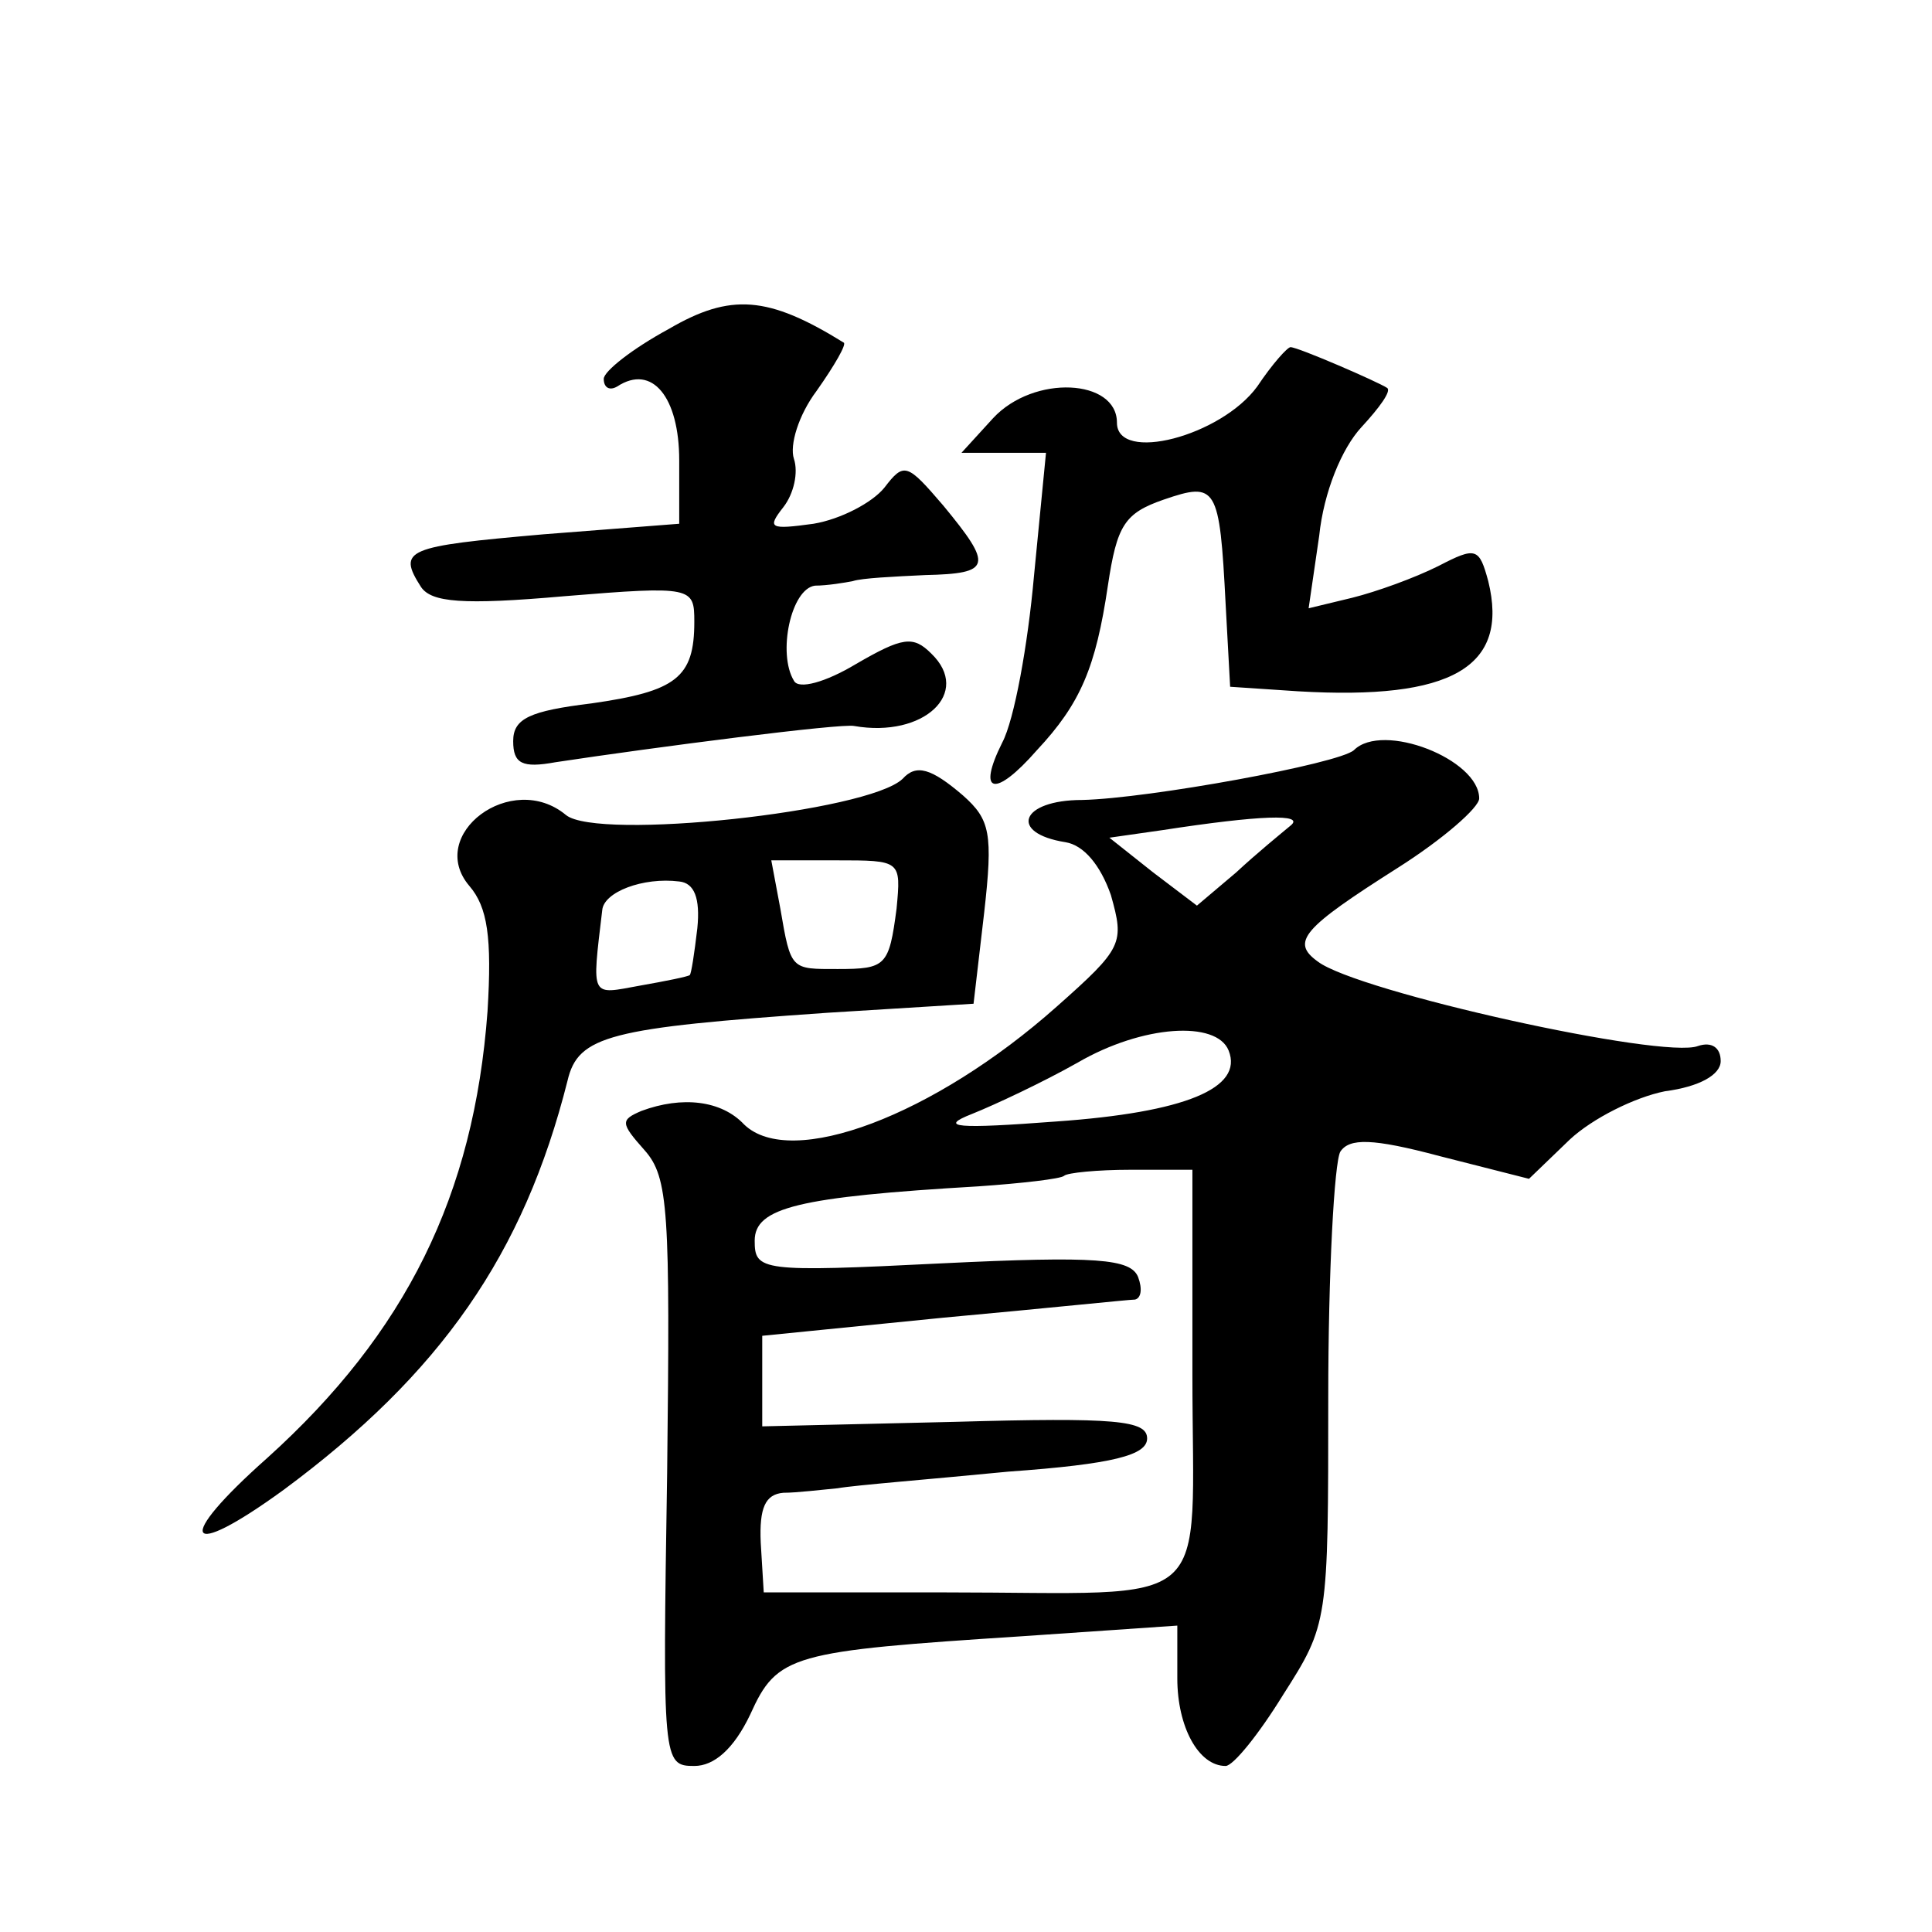 <?xml version="1.0" standalone="no"?>
<!DOCTYPE svg PUBLIC "-//W3C//DTD SVG 20010904//EN"
 "http://www.w3.org/TR/2001/REC-SVG-20010904/DTD/svg10.dtd">
<svg version="1.0" xmlns="http://www.w3.org/2000/svg"
 width="128pt" height="128pt" viewBox="0 0 128 128"
 preserveAspectRatio="xMidYMid meet">
<g transform="translate(0,128) scale(0.1,-0.1)"
fill="#0" stroke="none">
<path d="M443 1062 c-24 -13 -43 -28 -43 -33 0 -6 4 -8 9 -5 23 15 41 -7 41 -49
l0 -42 -90 -7 c-91 -8 -97 -10 -81 -35 7 -10 27 -12 95 -6 85 7 86 6 86 -17 0 -37
-12 -46 -68 -54 -41 -5 -52 -10 -52 -25 0 -15 6 -18 28 -14 66 10 190 26 198 24
46 -8 78 22 51 48 -12 12 -19 11 -50 -7 -20 -12 -38 -17 -41 -11 -11 18 -2 61 14
63 8 0 20 2 25 3 6 2 27 3 48 4 44 1 45 6 12 46 -24 28 -26 29 -39 12 -8 -10 -29
-21 -47 -24 -29 -4 -31 -3 -20 11 7 9 10 23 7 32 -3 9 3 29 15 45 12 17 20 31 18
32 -50 31 -75 33 -116 9z M833 1024 c-24 -33 -93 -51 -93 -24 0 29 -55 32 -82 3
l-21 -23 28 0 28 0 -8 -82 c-4 -45 -13 -95 -21 -110 -17 -34 -5 -37 23 -5 29 31
39 55 47 109 6 40 11 48 37 57 35 12 37 9 41 -69 l3 -55 45 -3 c102 -6 140 16 126
73 -6 22 -8 23 -33 10 -16 -8 -41 -17 -57 -21 l-29 -7 7 48 c3 29 15 58 28 72 12
13 20 24 17 26 -6 4 -59 27 -64 27 -2 0 -12 -11 -22 -26z M897 783 c-10 -9 -136
-32 -180 -33 -41 0 -49 -22 -11 -28 12 -2 23 -15 30 -35 9 -32 8 -35 -36 -74 -81
-72 -176 -108 -207 -78 -15 16 -41 19 -68 9 -14 -6 -14 -8 2 -26 16 -18 17 -40
15 -214 -3 -191 -3 -194 18 -194 13 0 26 11 37 34 18 40 27 42 181 52 l102 7 0
-35 c0 -32 14 -58 32 -58 5 0 22 21 38 47 30 47 30 48 30 197 0 83 4 156 8 163
6 9 21 9 66 -3 l59 -15 27 26 c15 14 43 28 63 32 23 3 37 11 37 20 0 9 -6 13 -15
10 -23 -9 -226 36 -252 56 -18 13 -10 22 53 62 30 19 54 40 54 46 0 26 -64 51 -83
32z m-42 -50 c-6 -5 -22 -18 -36 -31 l-26 -22 -29 22 -29 23 35 5 c65 10 95 11
85 3z m-41 -149 c10 -25 -29 -41 -114 -47 -66 -5 -79 -4 -56 5 15 6 47 21 70 34
43 25 92 28 100 8z m-24 -215 c0 -160 18 -144 -165 -144 l-119 0 -2 33 c-1 23 3
32 15 33 9 0 25 2 36 3 11 2 62 6 113 11 70 5 92 11 92 22 0 12 -21 14 -127 11
l-128 -3 0 30 0 30 120 12 c66 6 123 12 127 12 4 1 5 7 2 15 -5 12 -27 14 -130
9 -120 -6 -124 -5 -124 15 0 22 29 29 148 36 29 2 55 5 57 7 2 2 22 4 44 4 l41
0 0 -136z M598 764 c-23 -22 -202 -41 -223 -24 -36 30 -93 -13 -64 -47 12 -14 15
-34 12 -83 -9 -122 -54 -213 -146 -296 -62 -55 -55 -69 11 -21 104 77 159 156 188
271 7 30 28 35 172 45 l97 6 7 60 c6 53 4 62 -14 78 -21 18 -31 21 -40 11z m-4
-86 c-5 -38 -7 -40 -39 -40 -31 0 -31 -1 -38 40 l-6 32 43 0 c43 0 43 0 40 -32z
m-132 -13 c-2 -17 -4 -30 -5 -31 -1 -1 -16 -4 -33 -7 -33 -6 -32 -9 -25 50 1 12
27 22 51 19 10 -1 14 -11 12 -31z"/>
</g>
</svg>
